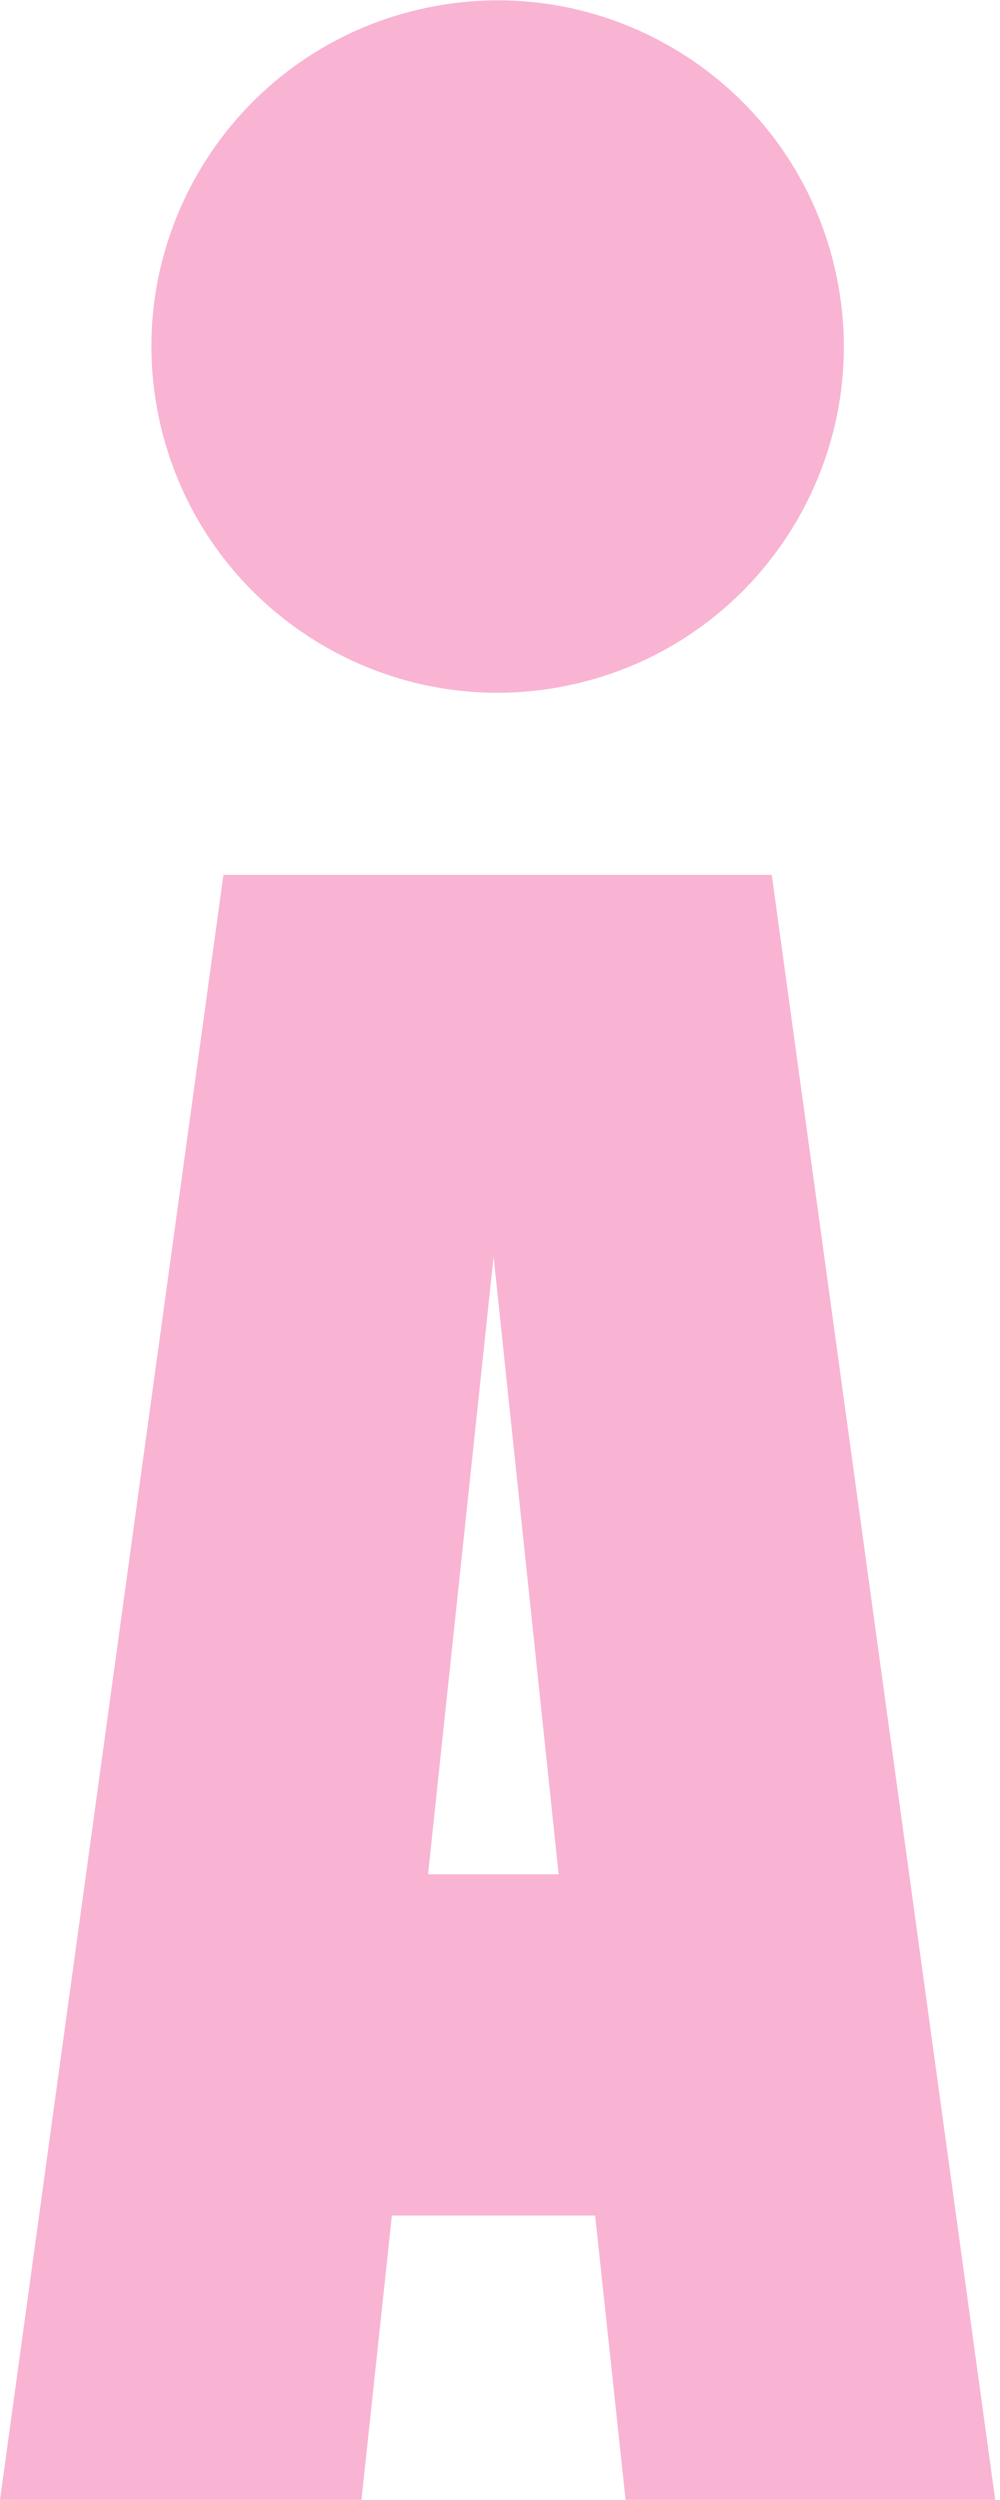 <svg xmlns="http://www.w3.org/2000/svg" fill="none" viewBox="0 0 40 100" height="100" width="40">
<g clip-path="url(#clip0_62_395)">
<path fill="#F9B4D3" d="M15.676 88.622H23.805L25.023 99.993H39.808L30.871 34.995H8.937L0 99.993H14.459L15.676 88.622ZM19.744 50.268L22.345 74.971H17.122L19.744 50.268Z"></path>
<path fill="#F9B4D3" d="M23.086 27.338C30.529 25.582 35.138 18.124 33.381 10.681C31.625 3.239 24.167 -1.371 16.724 0.386C9.282 2.142 4.672 9.6 6.429 17.043C8.185 24.485 15.643 29.095 23.086 27.338Z"></path>
</g>
<defs>
<clipPath id="clip0_62_395">
<rect fill="white" height="100" width="39.815"></rect>
</clipPath>
</defs>
</svg>
